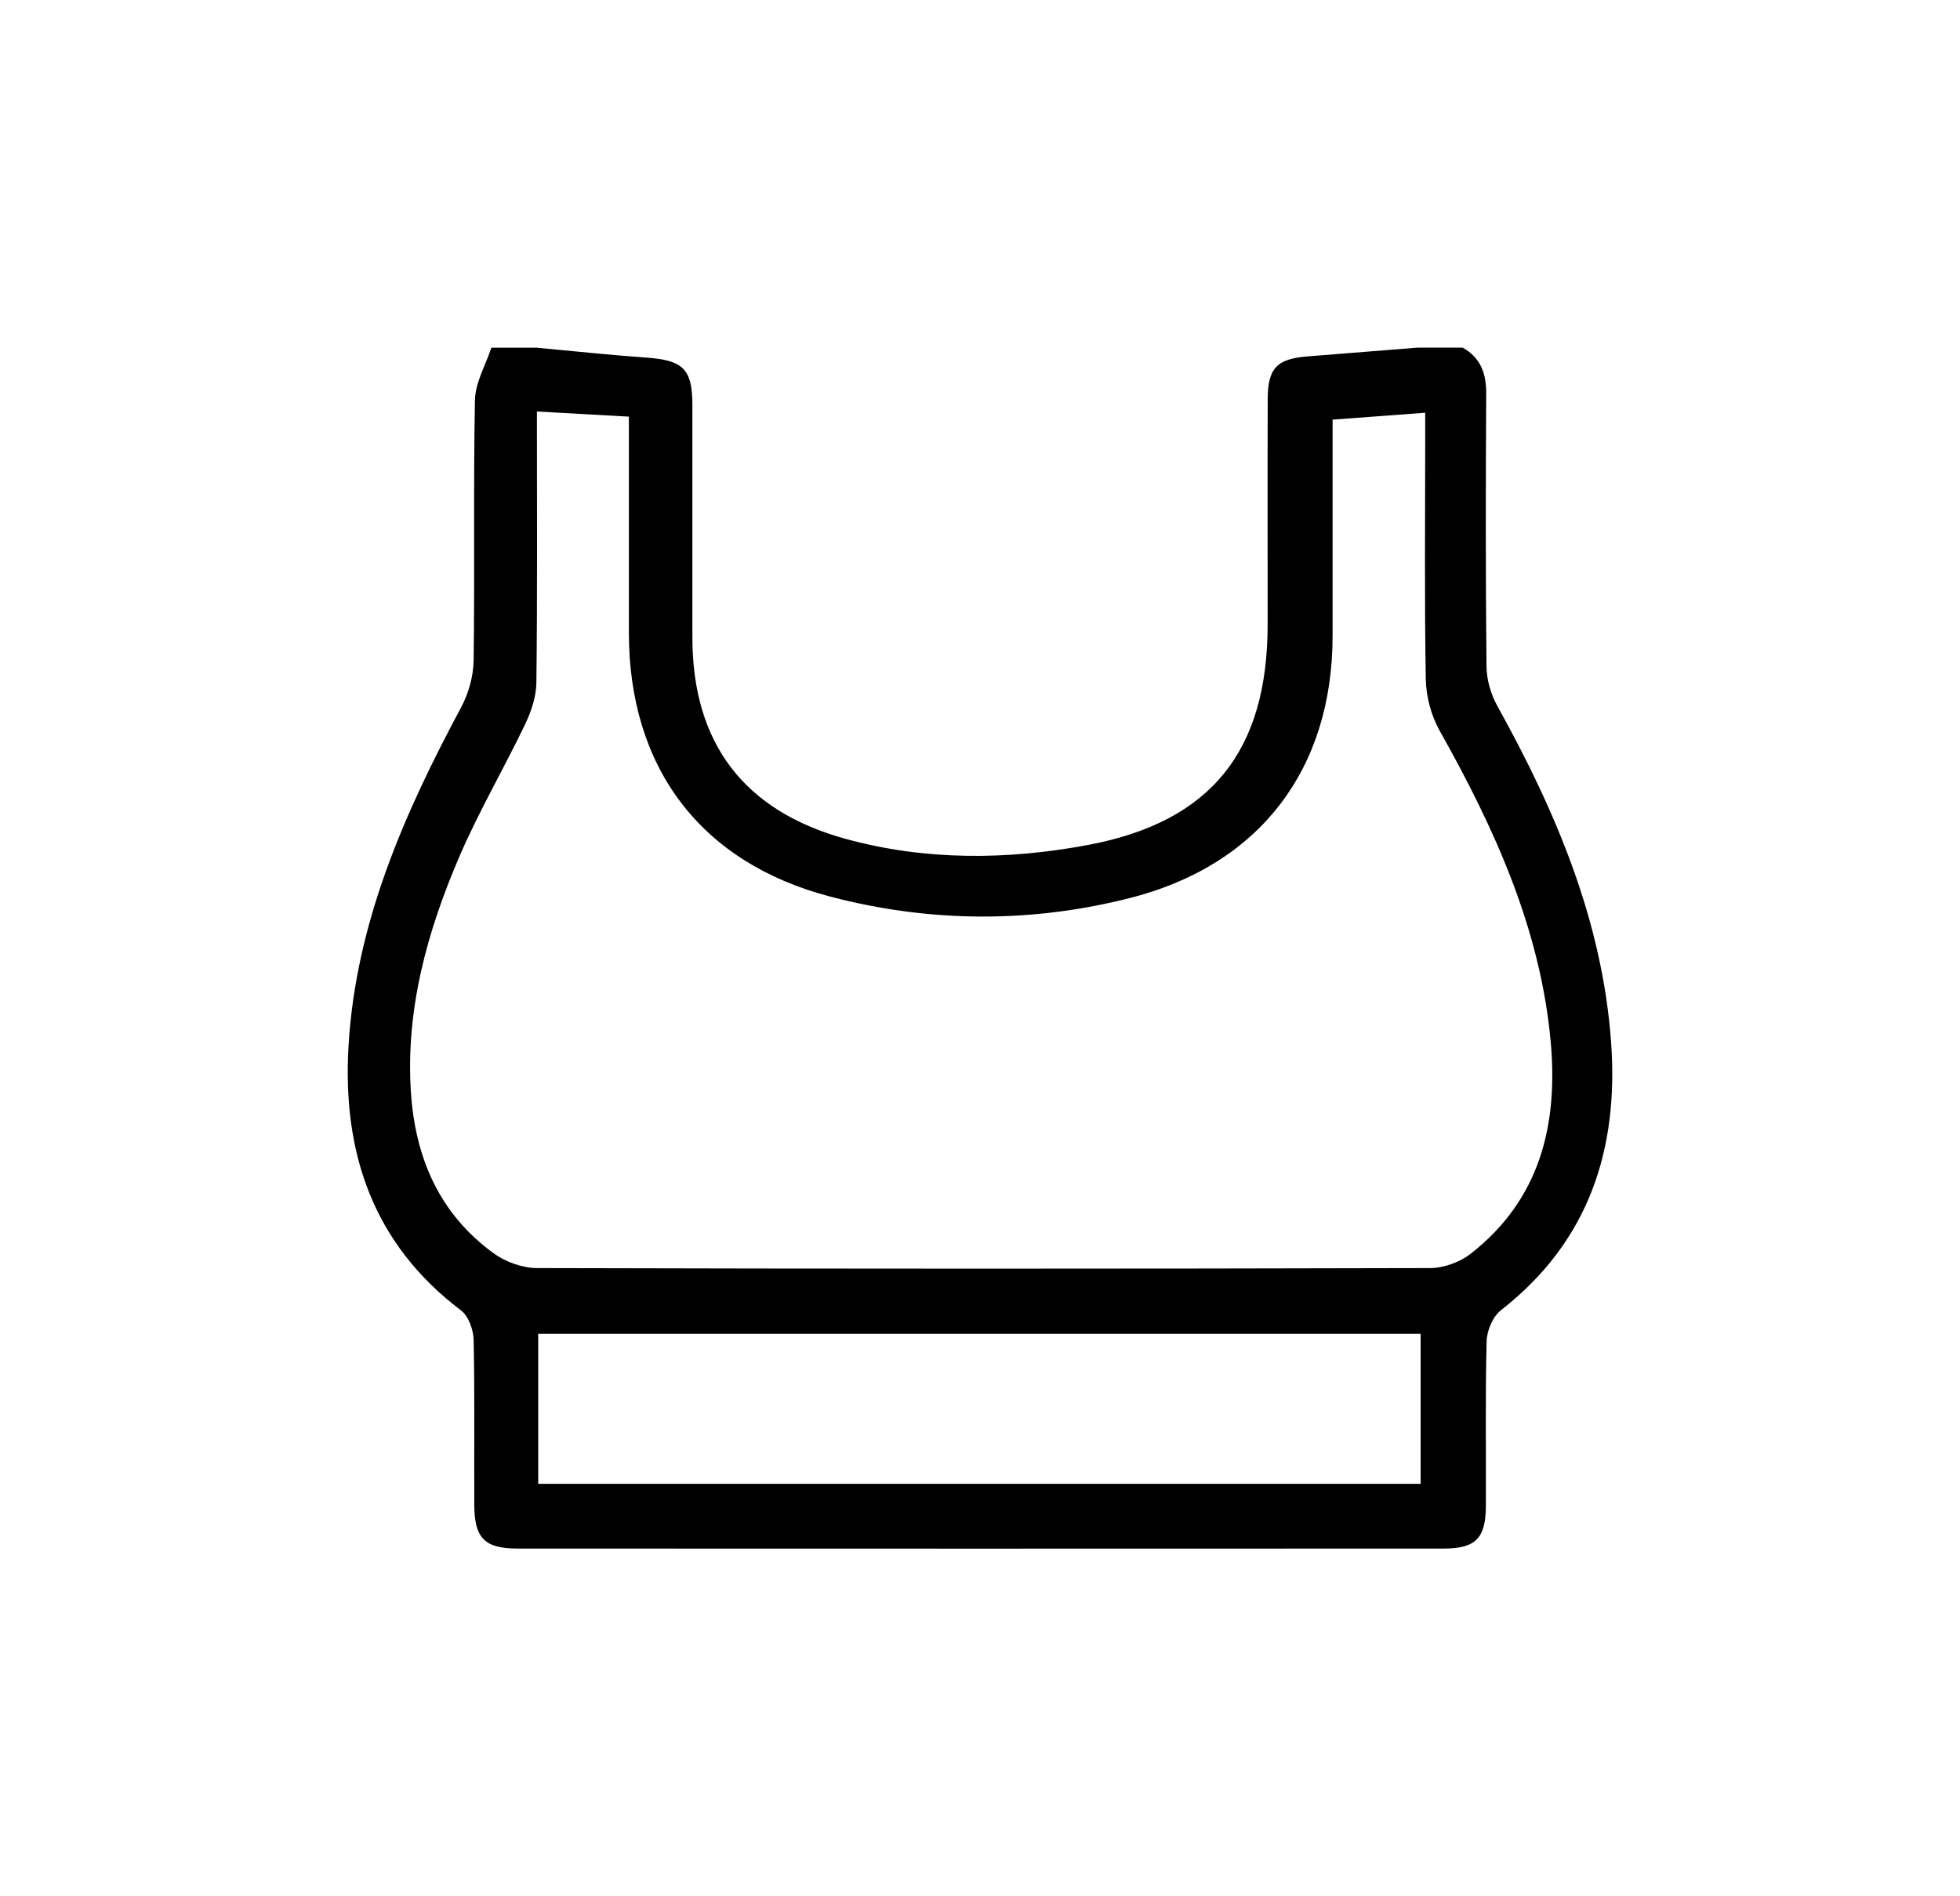 <svg xmlns="http://www.w3.org/2000/svg" fill="none" viewBox="0 0 62 60" height="60" width="62">
<rect fill="white" height="60" width="62"></rect>
<path fill="black" d="M46.269 11C46.843 11.322 47.015 11.821 47.013 12.458C46.996 15.335 46.992 18.212 47.022 21.089C47.026 21.51 47.162 21.974 47.368 22.344C49.216 25.674 50.685 29.133 50.963 32.974C51.208 36.355 50.268 39.281 47.479 41.456C47.221 41.657 47.034 42.101 47.026 42.44C46.981 44.181 47.011 45.924 47.002 47.665C46.996 48.674 46.673 48.998 45.667 48.998C35.904 49.002 26.139 49.002 16.376 48.998C15.332 48.998 15.007 48.672 15.003 47.618C14.994 45.877 15.02 44.134 14.982 42.393C14.975 42.076 14.822 41.644 14.584 41.464C11.784 39.344 10.827 36.448 11.025 33.097C11.252 29.215 12.783 25.748 14.59 22.375C14.826 21.933 14.975 21.39 14.982 20.892C15.02 18.148 14.971 15.402 15.024 12.659C15.035 12.102 15.362 11.554 15.543 11.002C16.021 11.002 16.497 11.002 16.976 11.002C18.133 11.108 19.287 11.233 20.446 11.315C21.607 11.398 21.9 11.673 21.902 12.809C21.904 15.263 21.902 17.719 21.902 20.173C21.904 23.497 23.518 25.655 26.752 26.543C29.275 27.237 31.865 27.212 34.403 26.738C38.33 26.006 40.099 23.742 40.099 19.754C40.099 17.378 40.093 15.003 40.101 12.627C40.105 11.649 40.39 11.355 41.356 11.277C42.519 11.184 43.677 11.093 44.836 11H46.269ZM42.153 13.276C42.153 13.615 42.153 13.896 42.153 14.18C42.153 16.16 42.153 18.138 42.153 20.118C42.153 24.307 39.878 27.345 35.792 28.401C32.634 29.215 29.418 29.196 26.269 28.371C22.136 27.29 19.893 24.263 19.893 20.015C19.893 18.034 19.893 16.056 19.893 14.076C19.893 13.795 19.893 13.515 19.893 13.183C18.87 13.126 17.96 13.075 16.984 13.02C16.984 15.957 17.001 18.777 16.967 21.597C16.963 22.045 16.802 22.519 16.604 22.932C15.932 24.334 15.141 25.682 14.529 27.108C13.512 29.477 12.828 31.94 12.998 34.557C13.134 36.626 13.895 38.409 15.622 39.66C15.996 39.931 16.525 40.121 16.984 40.123C26.401 40.148 35.819 40.148 45.236 40.123C45.667 40.123 46.178 39.937 46.518 39.672C48.722 37.955 49.292 35.579 49.052 32.953C48.725 29.384 47.273 26.203 45.54 23.12C45.272 22.642 45.112 22.041 45.102 21.493C45.057 18.986 45.083 16.479 45.083 13.972C45.083 13.689 45.083 13.405 45.083 13.059C44.069 13.135 43.154 13.204 42.153 13.278V13.276ZM44.938 46.95V42.203H17.025V46.95H44.94H44.938Z"></path>
</svg>
